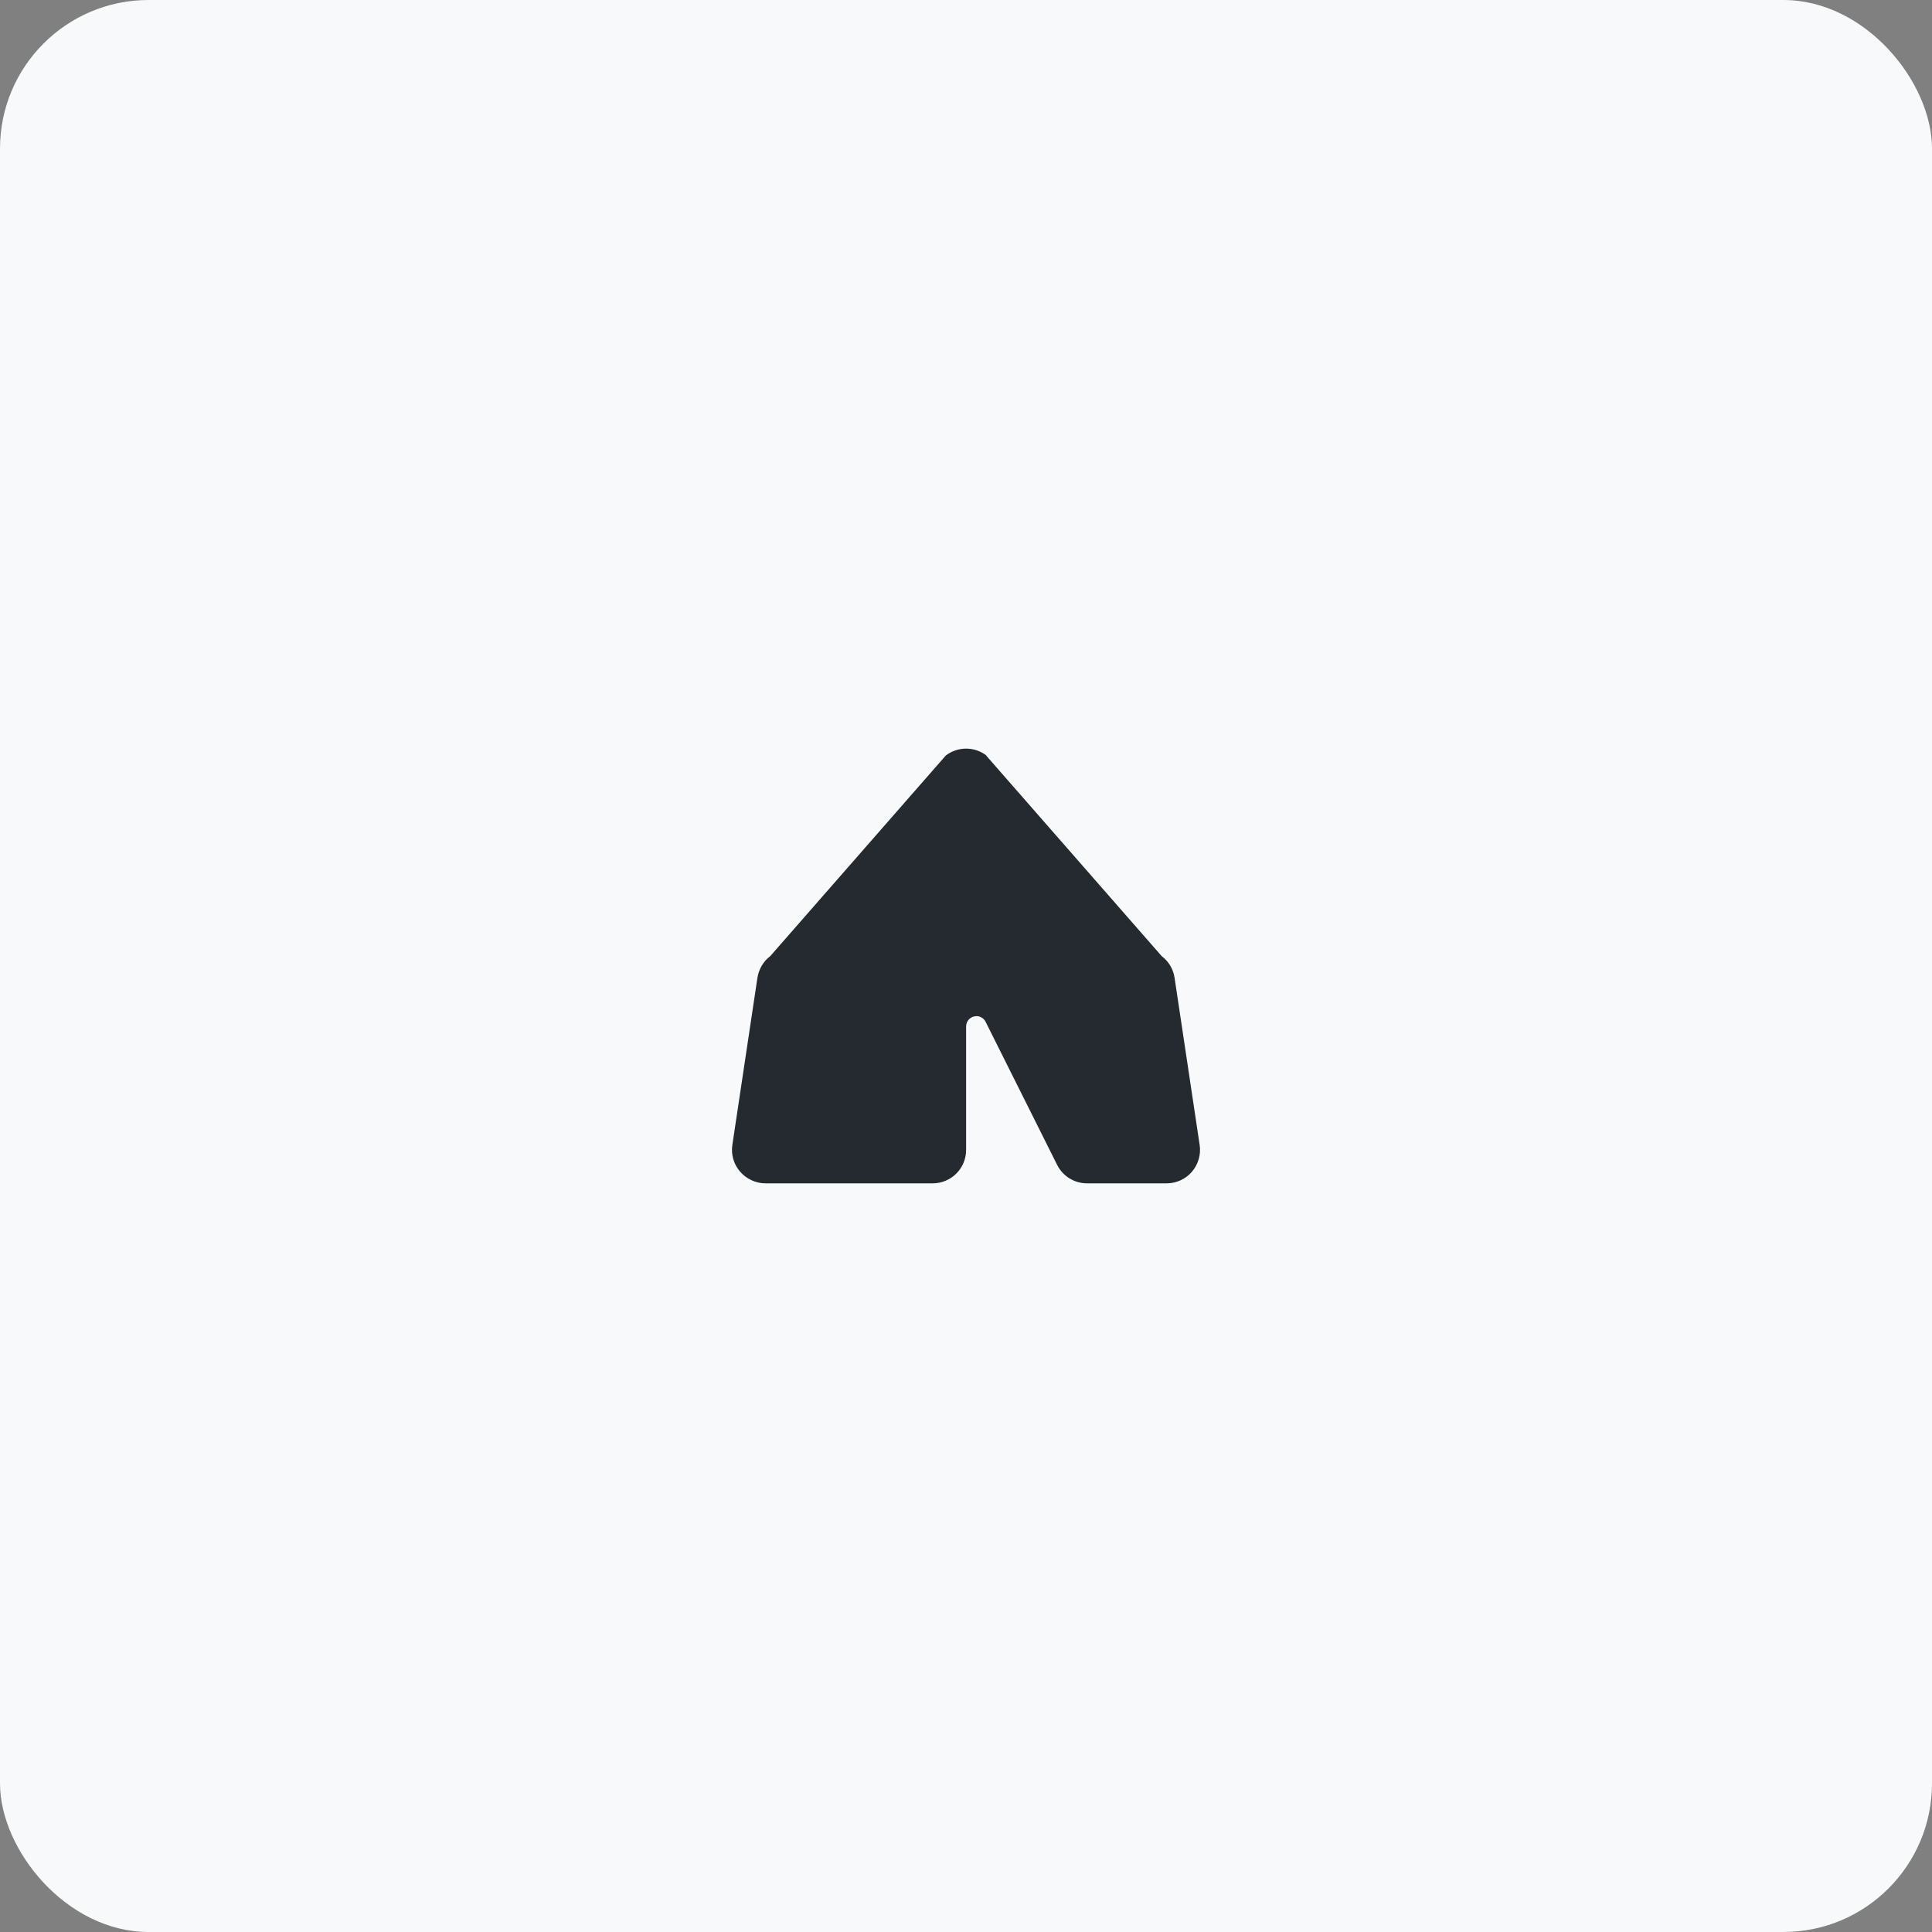 <svg width="104" height="104" viewBox="0 0 104 104" fill="none" xmlns="http://www.w3.org/2000/svg">
<rect x="0" y="0" width="104" height="104" fill="#808080" stroke="none"/>
<rect width="104" height="104" rx="8" fill="#F8F9FB"/>
<path d="M53.097 40.666C52.45 40.176 51.562 40.176 50.915 40.666L41.465 51.466C41.093 51.747 40.846 52.169 40.773 52.63L39.423 61.63C39.344 62.148 39.496 62.676 39.839 63.07C40.182 63.464 40.683 63.7 41.206 63.7H49.306H50.206C51.202 63.7 52.006 62.896 52.006 61.9V55.257C52.006 54.948 52.253 54.7 52.563 54.7C52.771 54.7 52.968 54.818 53.058 55.01L56.905 62.705C57.209 63.312 57.833 63.7 58.514 63.7H61.9H62.8C63.323 63.7 63.824 63.47 64.162 63.076C64.499 62.682 64.656 62.153 64.578 61.636L63.228 52.636C63.16 52.175 62.913 51.753 62.536 51.471L53.086 40.672L53.097 40.666Z" fill="#252A31"/>
</svg>
